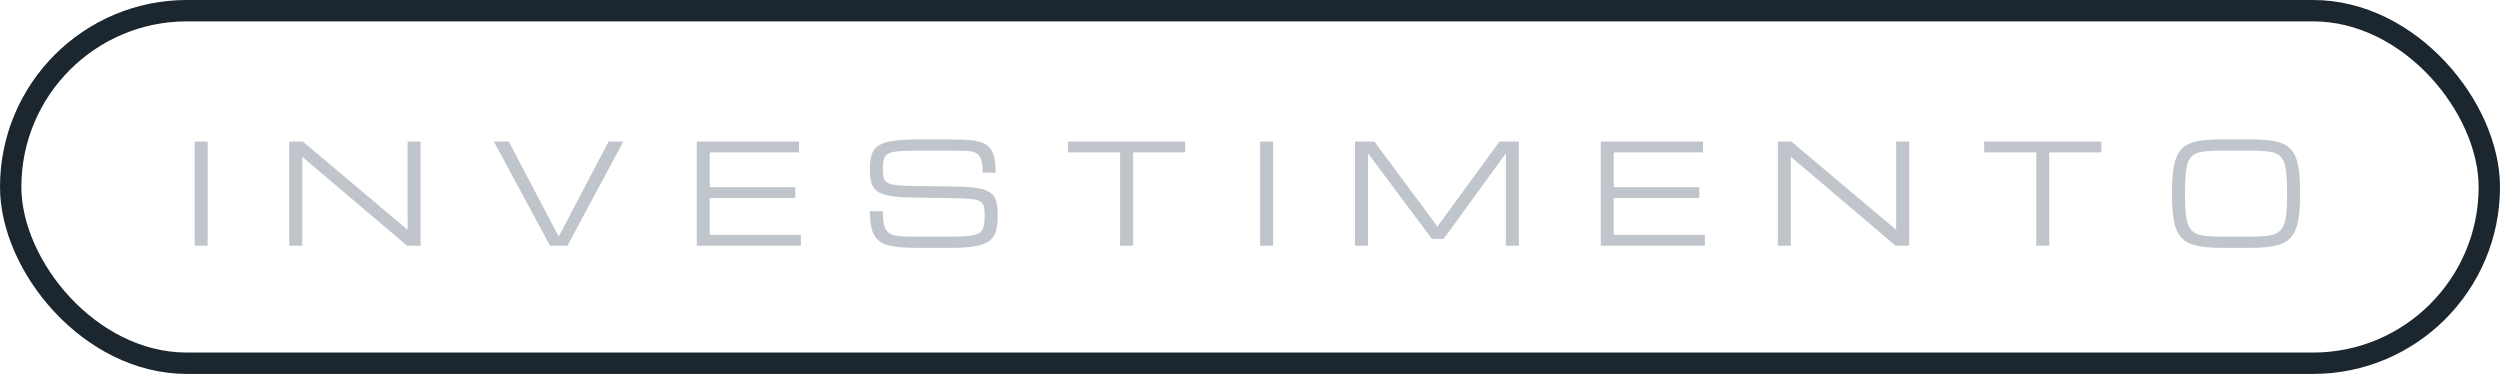 <svg xmlns="http://www.w3.org/2000/svg" width="234" height="35" viewBox="0 0 234 35" fill="none"><g id="INVESTIMENTO"><rect id="Rectangle 5" x="1" y="1" width="232" height="33" rx="16.5" stroke="#1B262E" stroke-width="2"></rect><path id="INVESTIMENTO_2" d="M18.219 23V13.25H19.438V23H18.219ZM27.075 23V13.25H28.345L38.139 21.496H38.152V13.25H39.37V23H38.101L28.306 14.685H28.294V23H27.075ZM51.483 23L46.227 13.25H47.624L52.295 22.137L56.967 13.25H58.345L53.108 23H51.483ZM65.214 23V13.25H74.787V14.266H66.433V17.516H74.437V18.531H66.433V21.984H74.964V23H65.214ZM92.168 20.182C92.168 19.805 92.138 19.509 92.079 19.293C92.02 19.077 91.886 18.919 91.679 18.817C91.472 18.711 91.15 18.643 90.714 18.614C90.278 18.58 89.681 18.557 88.924 18.544L85.395 18.493C84.523 18.48 83.823 18.428 83.294 18.334C82.765 18.241 82.365 18.095 82.094 17.896C81.823 17.693 81.641 17.422 81.548 17.084C81.459 16.745 81.415 16.322 81.415 15.815C81.415 15.26 81.476 14.803 81.599 14.443C81.726 14.084 81.952 13.802 82.278 13.599C82.608 13.396 83.074 13.254 83.674 13.174C84.275 13.089 85.052 13.047 86.004 13.047H88.721C89.584 13.047 90.304 13.074 90.879 13.129C91.455 13.184 91.912 13.311 92.25 13.51C92.589 13.709 92.83 14.018 92.974 14.437C93.122 14.856 93.196 15.431 93.196 16.164H91.977C91.977 15.597 91.922 15.169 91.812 14.881C91.706 14.589 91.529 14.39 91.279 14.285C91.034 14.179 90.701 14.122 90.282 14.113C89.864 14.105 89.343 14.101 88.721 14.101H86.068C85.31 14.101 84.703 14.115 84.246 14.145C83.793 14.175 83.45 14.242 83.218 14.348C82.985 14.454 82.828 14.623 82.748 14.856C82.672 15.089 82.633 15.408 82.633 15.815C82.633 16.157 82.661 16.432 82.716 16.64C82.771 16.847 82.894 17.006 83.084 17.116C83.279 17.221 83.577 17.296 83.979 17.338C84.381 17.376 84.929 17.399 85.623 17.408L89.406 17.459C90.295 17.471 91.004 17.524 91.533 17.617C92.066 17.706 92.464 17.852 92.726 18.055C92.993 18.258 93.168 18.533 93.253 18.88C93.342 19.223 93.386 19.657 93.386 20.182C93.386 20.753 93.331 21.233 93.221 21.623C93.116 22.008 92.908 22.317 92.599 22.549C92.29 22.782 91.844 22.949 91.26 23.051C90.676 23.152 89.908 23.203 88.956 23.203H85.985C85.118 23.203 84.39 23.165 83.802 23.089C83.213 23.013 82.743 22.86 82.392 22.632C82.045 22.399 81.796 22.054 81.643 21.597C81.491 21.14 81.415 20.531 81.415 19.769H82.633C82.633 20.366 82.682 20.827 82.779 21.153C82.877 21.479 83.046 21.713 83.287 21.857C83.533 21.997 83.873 22.082 84.309 22.111C84.749 22.137 85.308 22.149 85.985 22.149H88.892C89.65 22.149 90.249 22.126 90.689 22.08C91.129 22.029 91.455 21.936 91.666 21.8C91.878 21.661 92.013 21.462 92.073 21.204C92.136 20.945 92.168 20.605 92.168 20.182ZM104.839 23V14.266H99.964V13.25H110.933V14.266H106.058V23H104.839ZM117.948 23V13.25H119.167V23H117.948ZM126.83 23V13.25H128.645L134.542 21.204L140.35 13.25H142.166V23H140.947V14.354L135.126 22.359H134.022L128.048 14.354V23H126.83ZM149.829 23V13.25H159.401V14.266H151.047V17.516H159.052V18.531H151.047V21.984H159.579V23H149.829ZM166.404 23V13.25H167.673L177.467 21.496H177.48V13.25H178.699V23H177.429L167.635 14.685H167.622V23H166.404ZM190.596 23V14.266H185.721V13.25H196.689V14.266H191.814V23H190.596ZM208.015 23.203C207.063 23.203 206.28 23.137 205.666 23.006C205.053 22.879 204.572 22.642 204.225 22.295C203.883 21.948 203.641 21.449 203.502 20.797C203.366 20.146 203.299 19.297 203.299 18.252V17.998C203.299 17.135 203.341 16.411 203.426 15.827C203.51 15.239 203.656 14.761 203.864 14.393C204.071 14.024 204.352 13.743 204.708 13.548C205.068 13.354 205.518 13.223 206.06 13.155C206.602 13.083 207.253 13.047 208.015 13.047H210.573C211.335 13.047 211.986 13.083 212.528 13.155C213.07 13.223 213.518 13.354 213.874 13.548C214.234 13.743 214.517 14.024 214.724 14.393C214.932 14.761 215.078 15.239 215.162 15.827C215.247 16.411 215.289 17.135 215.289 17.998V18.252C215.289 19.297 215.22 20.146 215.08 20.797C214.944 21.449 214.703 21.948 214.356 22.295C214.013 22.642 213.535 22.879 212.922 23.006C212.308 23.137 211.525 23.203 210.573 23.203H208.015ZM208.015 22.149H210.573C211.178 22.149 211.688 22.128 212.103 22.086C212.518 22.044 212.854 21.953 213.112 21.813C213.374 21.673 213.573 21.462 213.709 21.178C213.848 20.895 213.944 20.516 213.994 20.042C214.045 19.568 214.071 18.971 214.071 18.252V17.998C214.071 17.253 214.045 16.64 213.994 16.157C213.944 15.675 213.848 15.294 213.709 15.015C213.573 14.735 213.374 14.532 213.112 14.405C212.854 14.274 212.518 14.192 212.103 14.158C211.688 14.12 211.178 14.101 210.573 14.101H208.015C207.41 14.101 206.9 14.12 206.485 14.158C206.07 14.192 205.732 14.274 205.47 14.405C205.211 14.532 205.012 14.735 204.873 15.015C204.737 15.294 204.644 15.675 204.594 16.157C204.543 16.64 204.517 17.253 204.517 17.998V18.252C204.517 18.971 204.543 19.568 204.594 20.042C204.644 20.516 204.737 20.895 204.873 21.178C205.012 21.462 205.211 21.673 205.47 21.813C205.732 21.953 206.07 22.044 206.485 22.086C206.9 22.128 207.41 22.149 208.015 22.149Z" fill="#C0C5CC"></path></g></svg>